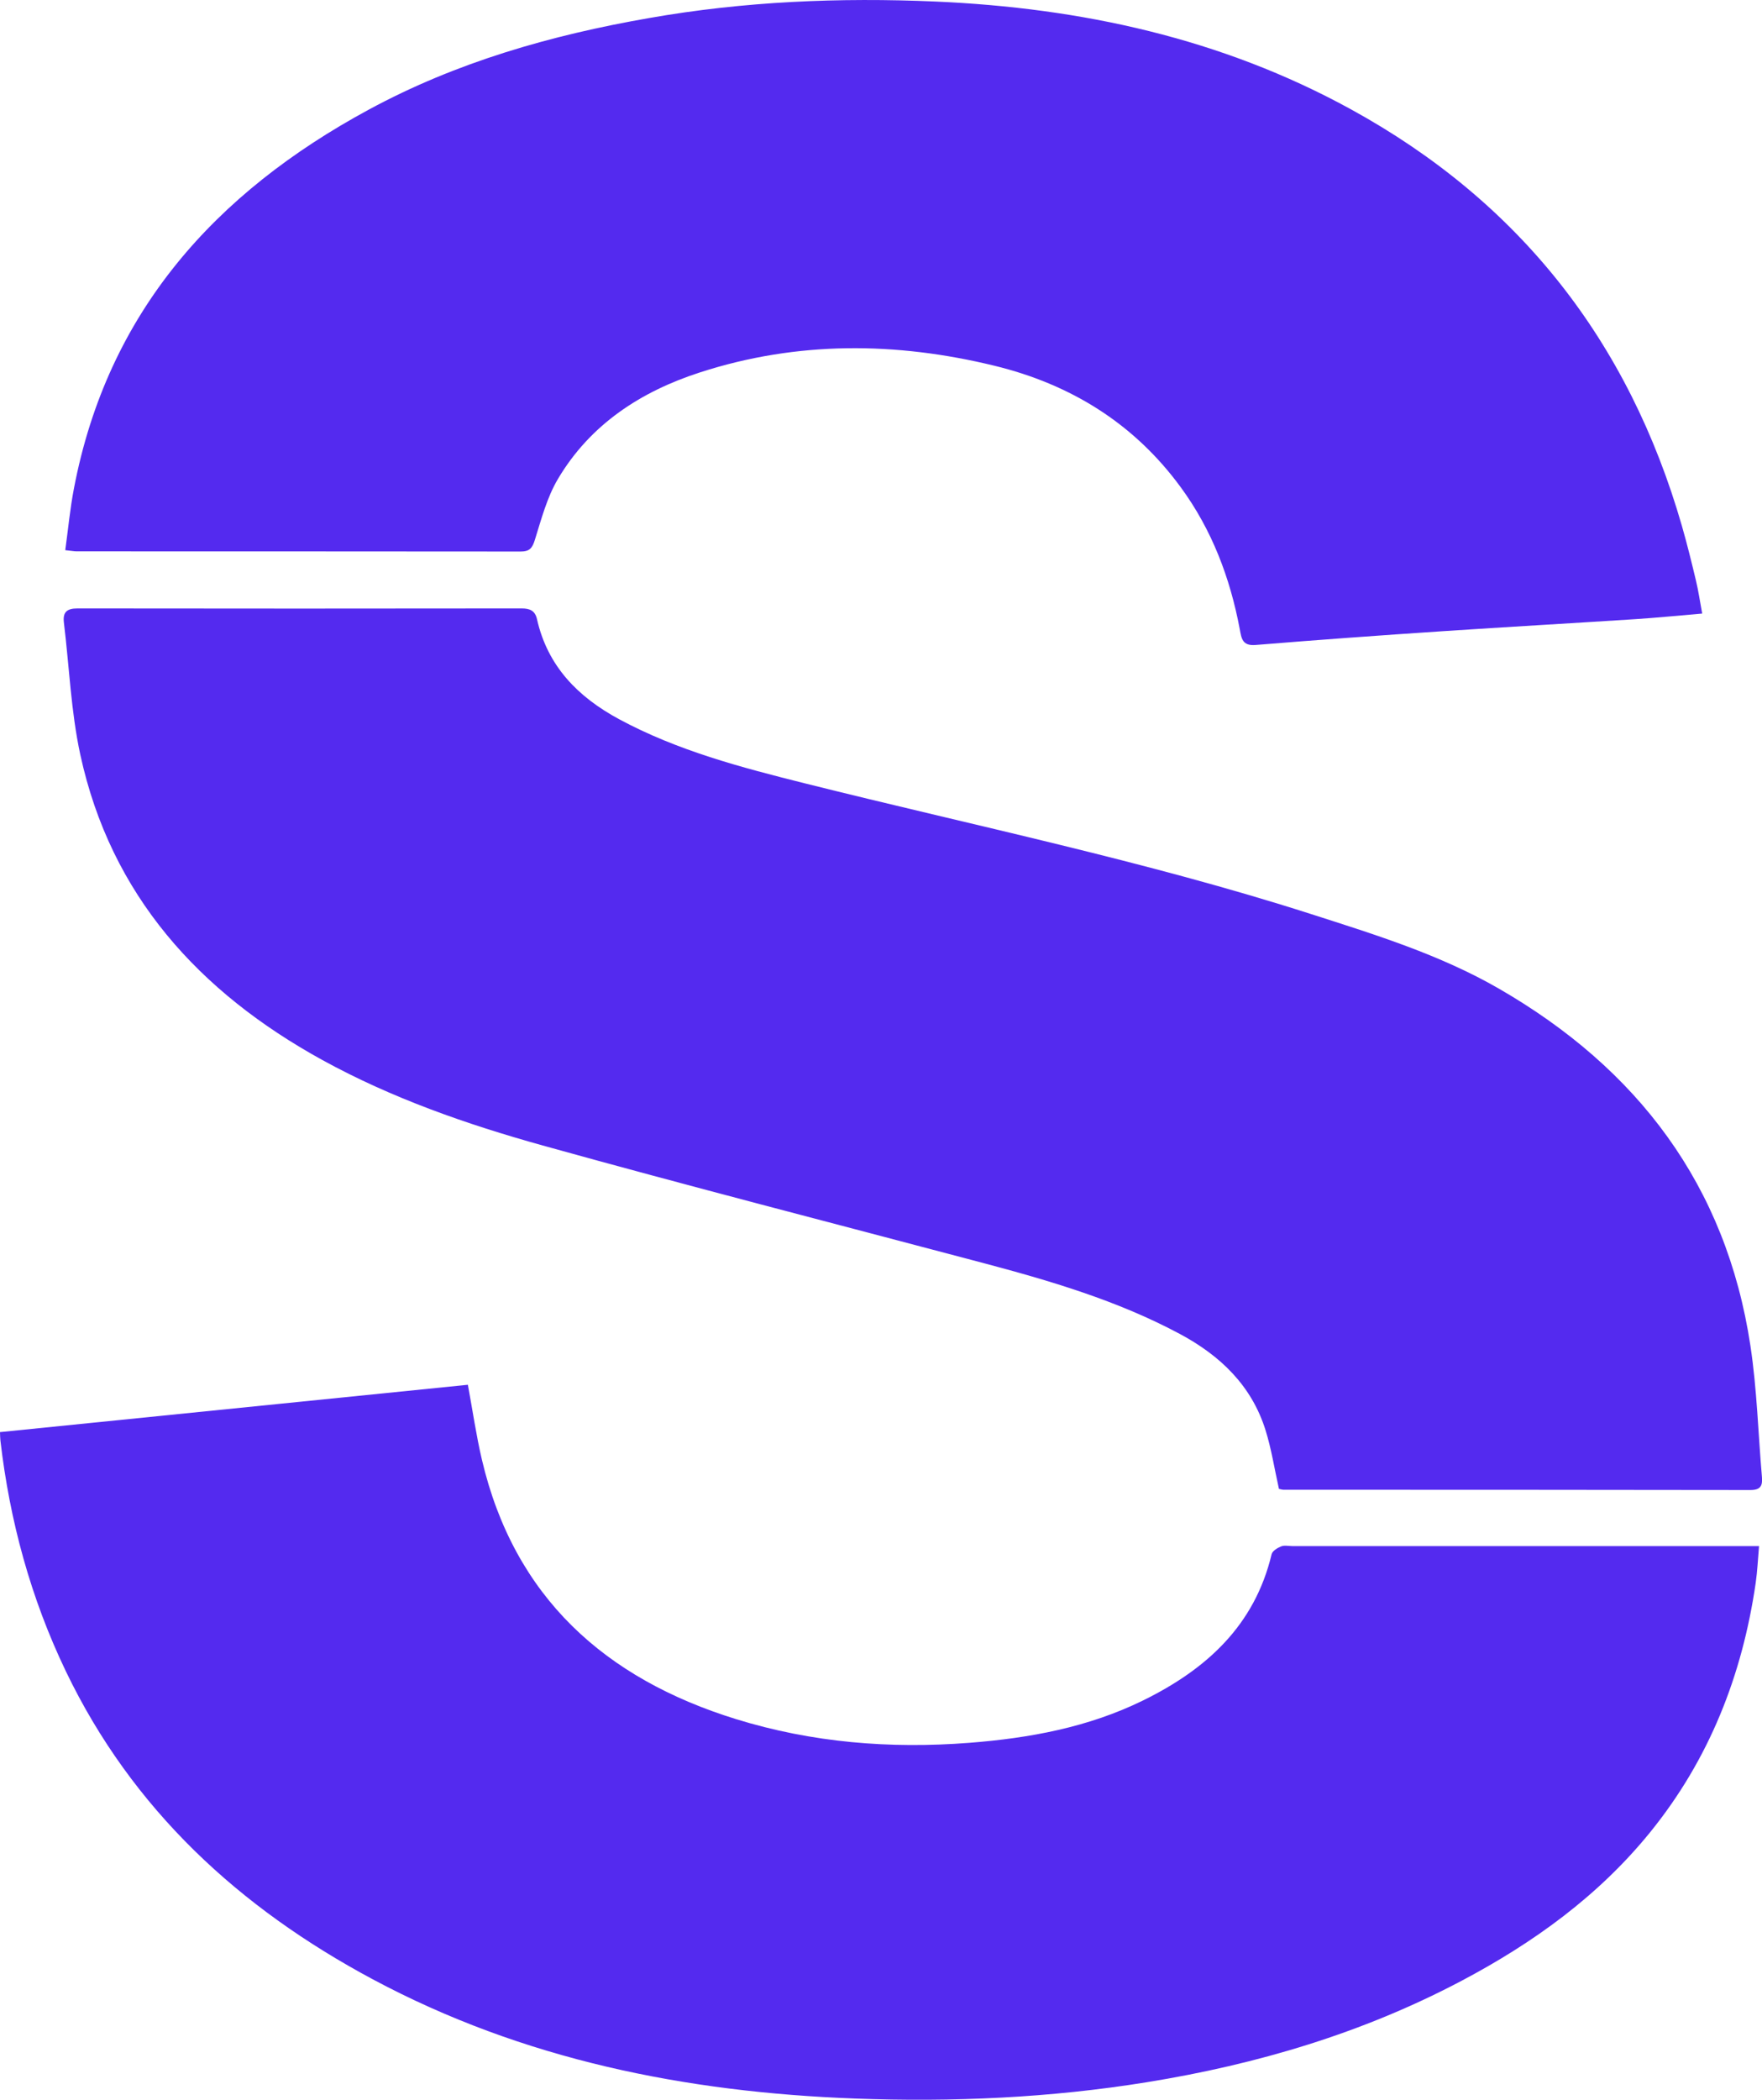 <svg width="282" height="336" viewBox="0 0 282 336" fill="none" xmlns="http://www.w3.org/2000/svg">
<g clip-path="url(#clip0_299_914)">
<path d="M204.694 238.265C203.965 235.005 203.482 231.854 202.543 228.849C200.31 221.71 195.297 216.92 188.845 213.46C178.81 208.088 167.991 204.919 157.064 202.023C133.659 195.813 110.199 189.794 86.876 183.301C74.69 179.905 62.669 175.716 51.549 169.597C31.881 158.77 17.736 143.253 12.851 120.753C11.356 113.841 11.083 106.666 10.226 99.618C10.025 97.933 10.718 97.359 12.404 97.359C36.101 97.396 59.789 97.387 83.485 97.359C84.798 97.359 85.636 97.705 85.946 99.09C87.641 106.602 92.49 111.519 99.061 115.07C108.431 120.124 118.602 122.792 128.828 125.351C155.915 132.135 183.294 137.753 209.925 146.295C220.17 149.582 230.514 152.787 239.874 158.187C262.086 170.99 276.276 189.657 280.15 215.363C281.198 222.302 281.389 229.368 281.991 236.371C282.109 237.746 281.763 238.429 280.15 238.429C255.241 238.383 230.332 238.392 205.423 238.383C205.204 238.383 204.986 238.301 204.703 238.246L204.694 238.265Z" fill="#542AEF"/>
<path d="M0 229.16C25.009 226.629 49.909 224.115 74.882 221.584C75.647 225.718 76.212 229.679 77.124 233.558C82.291 255.576 96.819 268.598 117.809 275.09C129.949 278.842 142.426 279.862 155.113 278.879C164.792 278.123 174.171 276.402 182.948 272.095C193.037 267.141 200.793 260.139 203.518 248.692C203.646 248.173 204.448 247.682 205.049 247.445C205.578 247.235 206.243 247.399 206.854 247.399C230.624 247.399 254.384 247.399 278.154 247.399C279.129 247.399 280.113 247.399 281.526 247.399C281.344 249.503 281.262 251.415 280.988 253.309C278.846 268.07 273.56 281.519 264.1 293.184C255.833 303.374 245.425 310.877 233.914 316.96C218.083 325.328 201.176 330.336 183.549 333.186C168.064 335.69 152.461 336.383 136.839 335.8C109.816 334.789 83.74 329.608 59.652 316.714C38.297 305.286 21.181 289.56 10.545 267.442C4.922 255.731 1.559 243.375 0.064 230.499C0.018 230.144 0.027 229.779 0 229.16Z" fill="#542AEF"/>
<path d="M272.43 98.18C268.675 98.499 265.22 98.845 261.757 99.072C251.467 99.737 241.177 100.32 230.888 101.003C220.908 101.667 210.928 102.387 200.957 103.206C198.797 103.388 198.687 102.114 198.414 100.657C196.865 92.443 193.957 84.776 188.99 77.992C181.507 67.757 171.345 61.492 159.15 58.523C143.383 54.681 127.606 54.553 112.058 59.58C102.579 62.639 94.458 67.903 89.272 76.681C87.541 79.613 86.638 83.073 85.609 86.369C85.198 87.699 84.761 88.254 83.348 88.254C59.661 88.227 35.973 88.236 12.285 88.227C11.848 88.227 11.401 88.136 10.444 88.036C10.909 84.676 11.21 81.398 11.83 78.183C17.207 49.964 34.442 30.851 58.977 17.565C73.022 9.952 88.206 5.618 103.901 2.886C119.085 0.218 134.378 -0.419 149.699 0.245C173.04 1.265 195.479 6.119 216.177 17.474C243.192 32.28 260.682 54.644 269.176 84.138C270.014 87.043 270.735 89.984 271.436 92.926C271.819 94.528 272.056 96.167 272.43 98.189V98.18Z" fill="#542AEF"/>
</g>
<defs>
<clipPath id="clip0_299_914">
<rect width="282" height="336" fill="white"/>
</clipPath>
</defs>
</svg>
